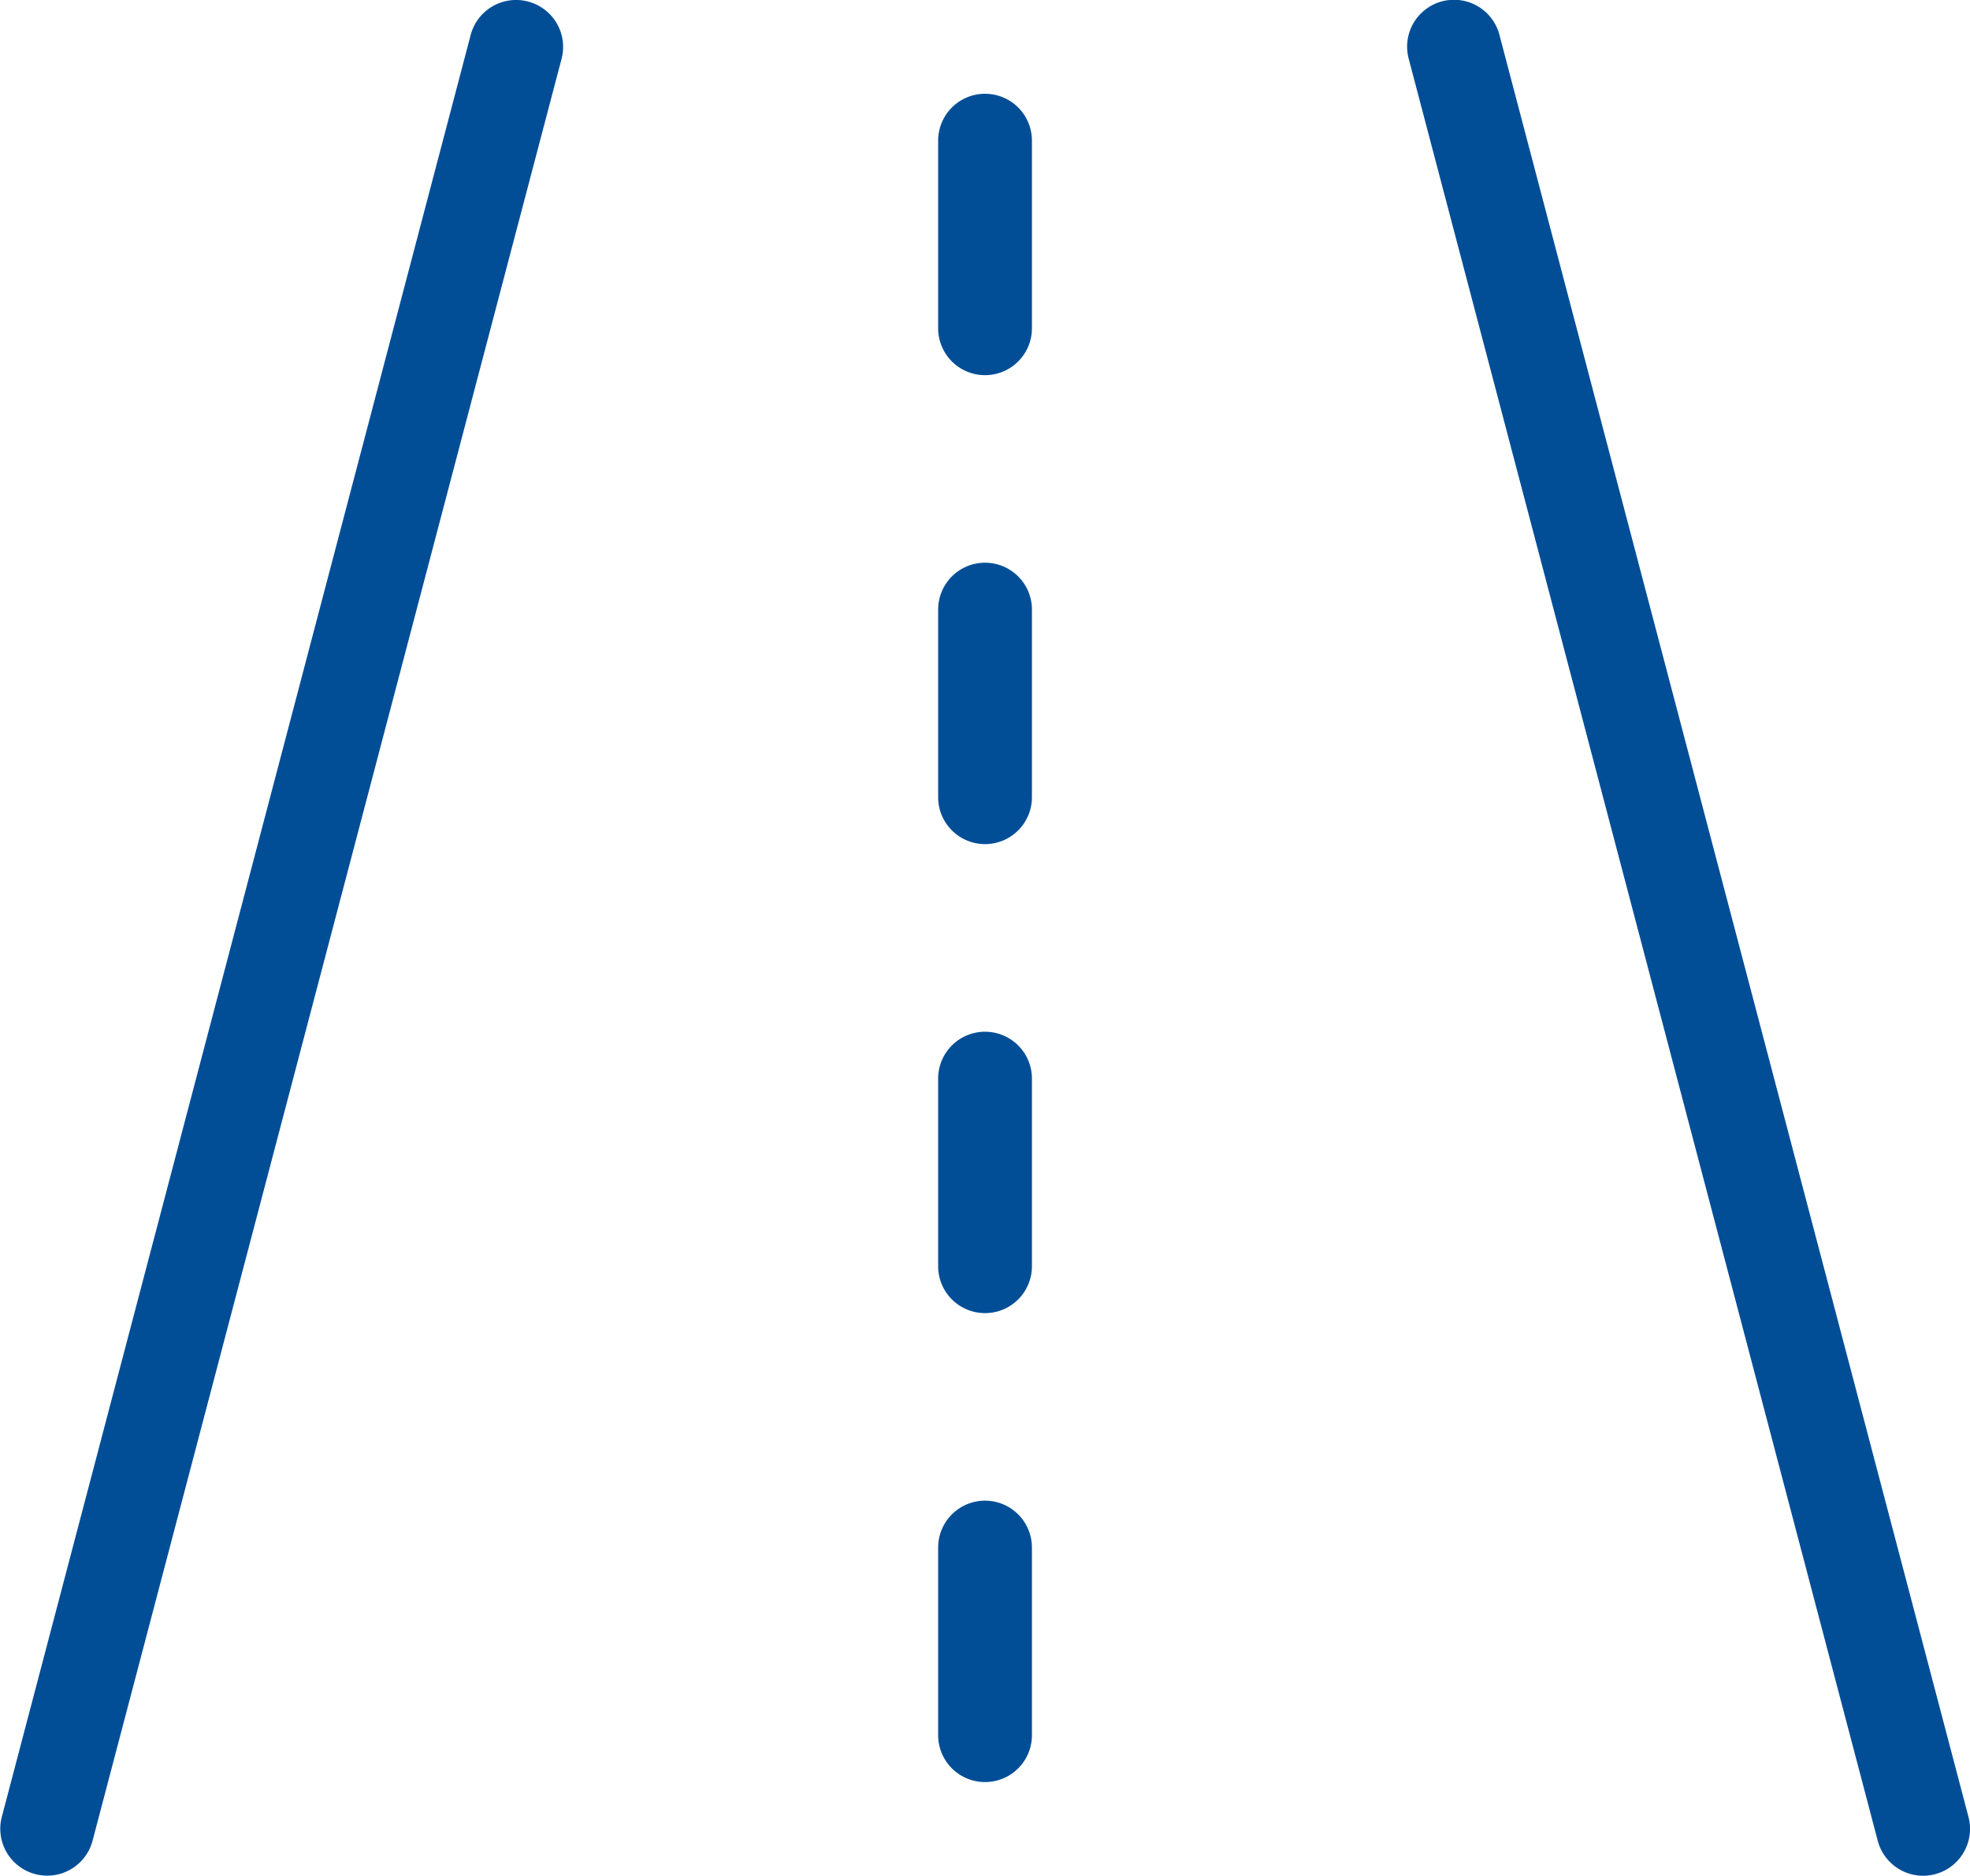 <svg xmlns="http://www.w3.org/2000/svg" width="25.795" height="24.566" viewBox="0 0 25.795 24.566">
  <g id="road" transform="translate(-361.976 -440.007)">
    <path id="Path_43" data-name="Path 43" d="M368.889,440.028a.614.614,0,0,0-.75.438L362,463.8a.614.614,0,1,0,1.188.313l6.142-23.338A.614.614,0,0,0,368.889,440.028Z" transform="translate(0 -0.001)" fill="#014e97"/>
    <path id="Path_44" data-name="Path 44" d="M2709.327,463.8l-6.142-23.338a.614.614,0,0,0-1.188.313l6.142,23.338a.614.614,0,1,0,1.188-.313Z" transform="translate(-2321.576)" fill="#014e97"/>
    <path id="Path_45" data-name="Path 45" d="M1922.609,595.974a.614.614,0,0,0-.614.614v2.457a.614.614,0,1,0,1.228,0v-2.457A.614.614,0,0,0,1922.609,595.974Z" transform="translate(-1547.735 -154.739)" fill="#014e97"/>
    <path id="Path_46" data-name="Path 46" d="M1922.609,1375.974a.614.614,0,0,0-.614.614v2.457a.614.614,0,0,0,1.228,0v-2.457A.614.614,0,0,0,1922.609,1375.974Z" transform="translate(-1547.735 -928.598)" fill="#014e97"/>
    <path id="Path_47" data-name="Path 47" d="M1922.609,2155.974a.614.614,0,0,0-.614.614v2.457a.614.614,0,1,0,1.228,0v-2.457A.614.614,0,0,0,1922.609,2155.974Z" transform="translate(-1547.735 -1702.456)" fill="#014e97"/>
    <path id="Path_48" data-name="Path 48" d="M1922.609,2935.974a.614.614,0,0,0-.614.614v2.457a.614.614,0,1,0,1.228,0v-2.457A.614.614,0,0,0,1922.609,2935.974Z" transform="translate(-1547.735 -2476.315)" fill="#014e97"/>
  </g>
</svg>
